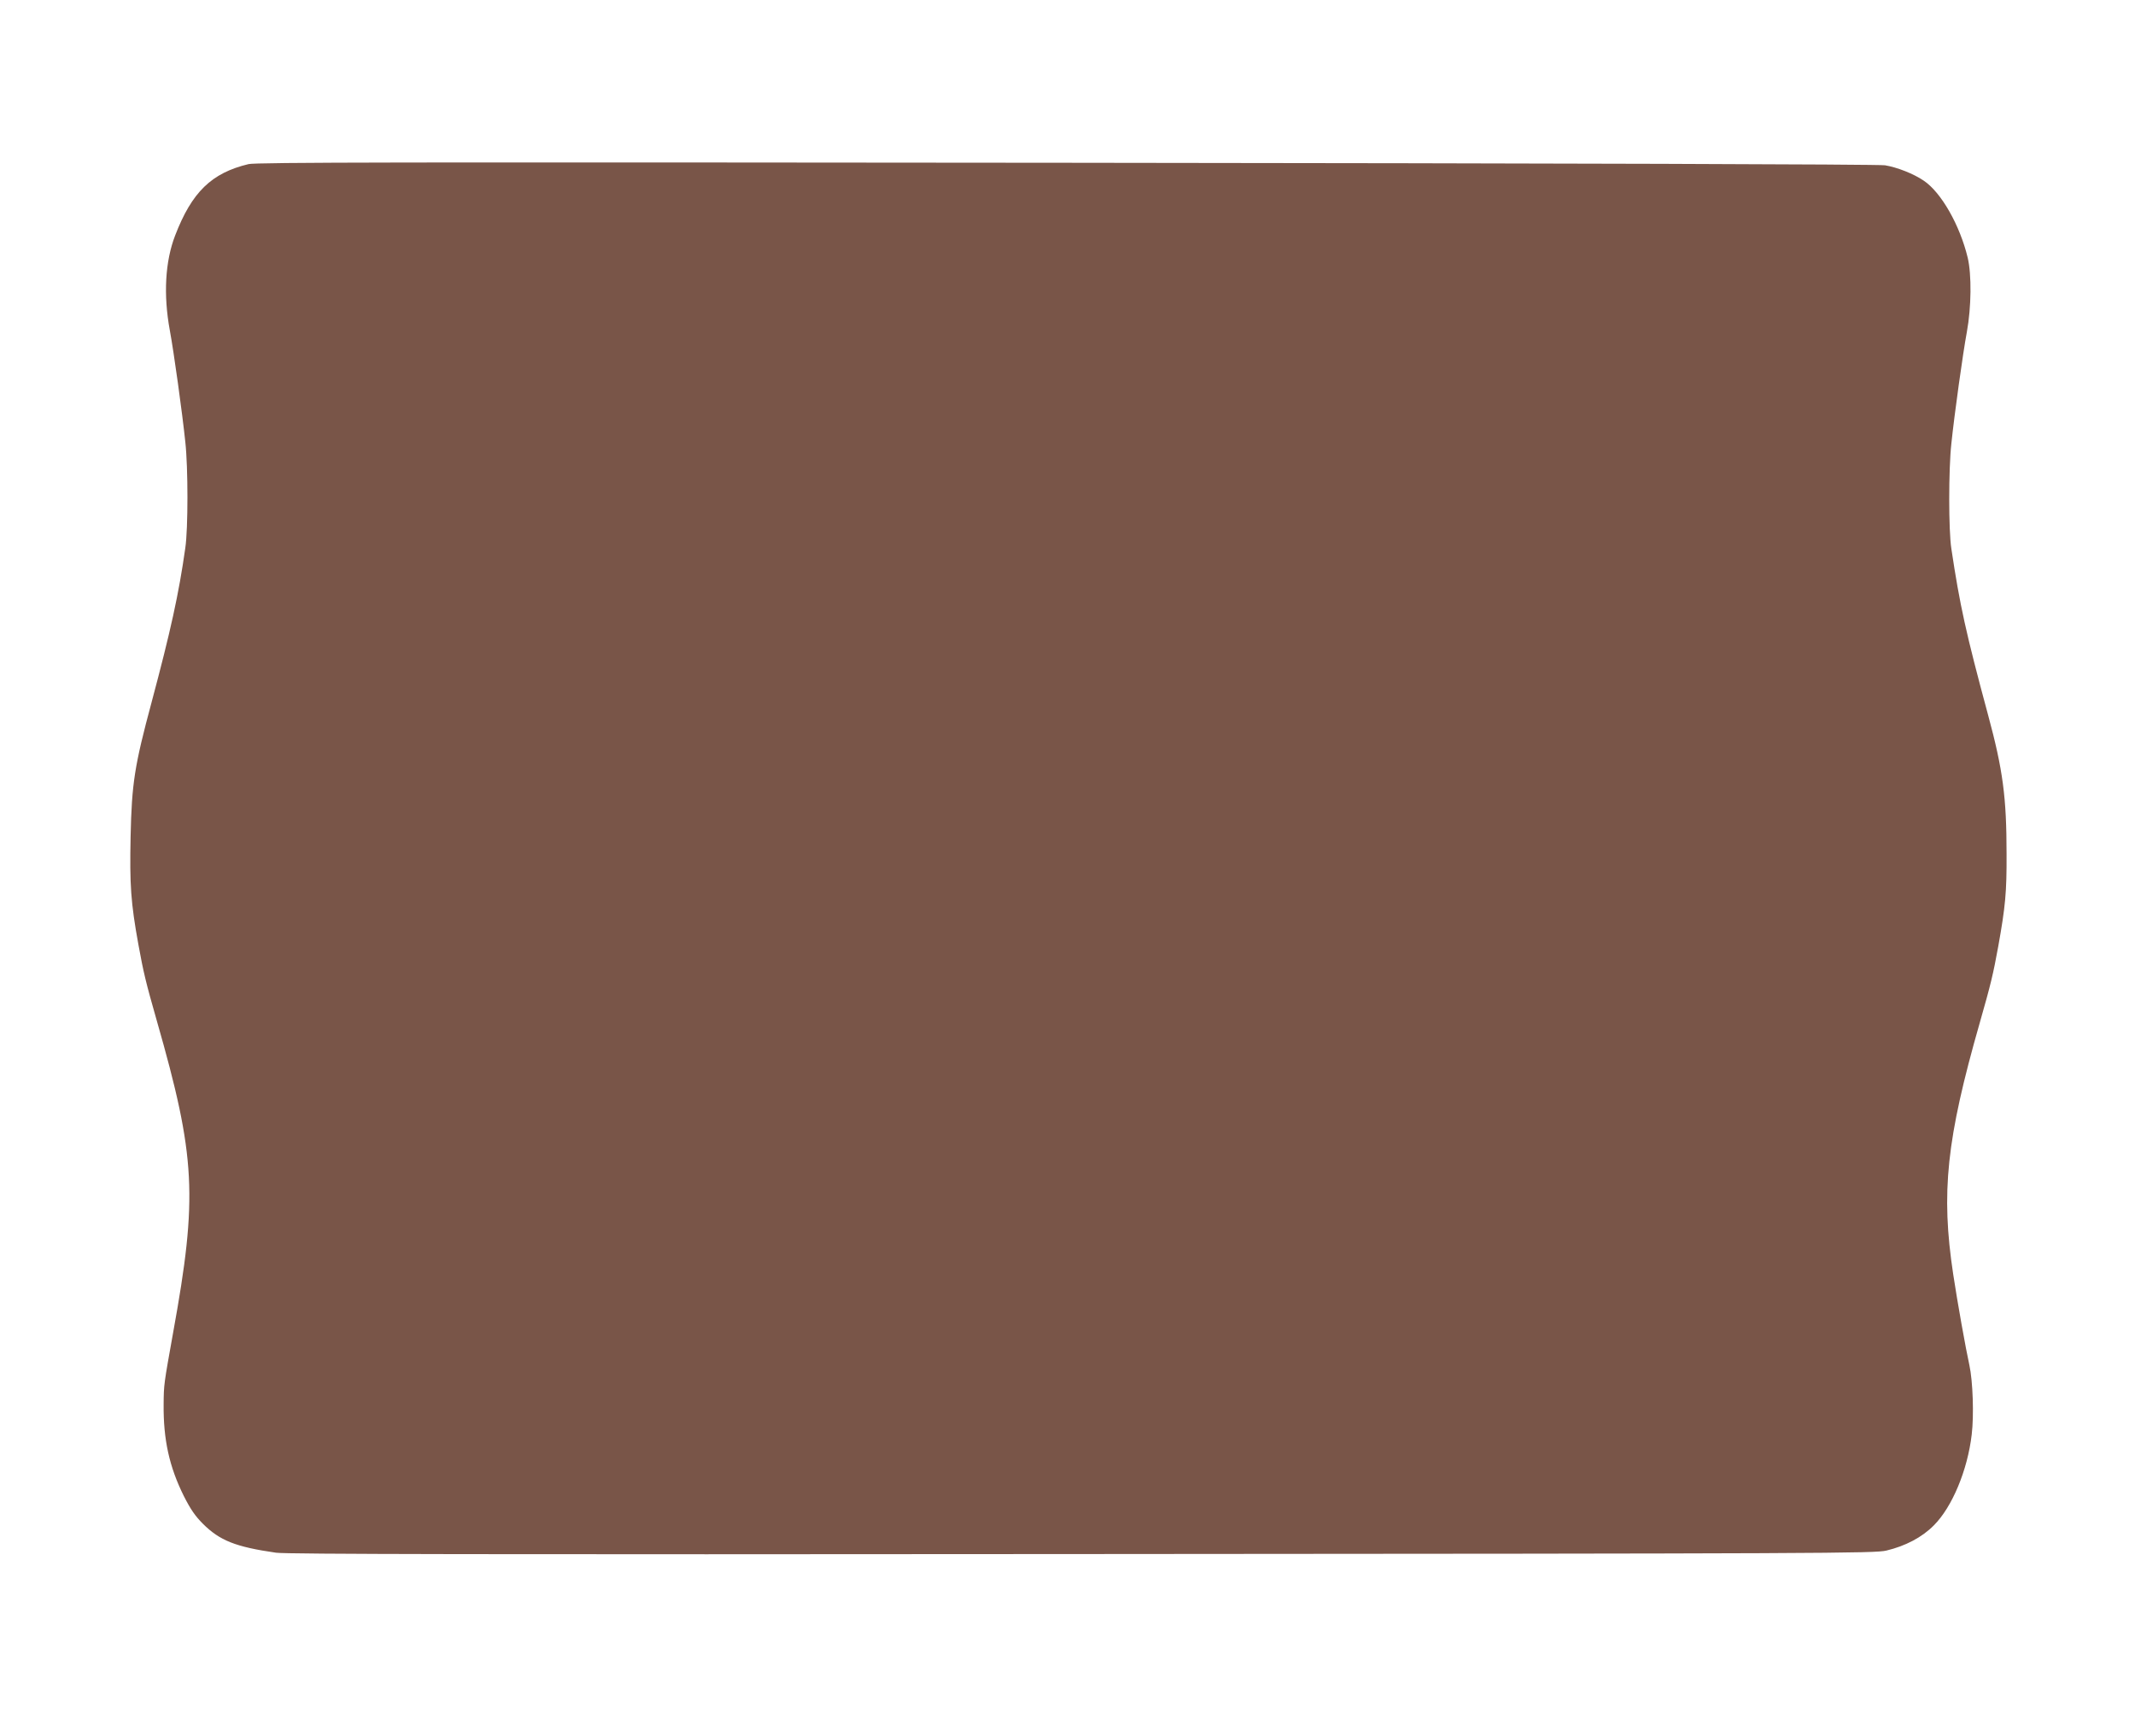 <?xml version="1.0" standalone="no"?>
<!DOCTYPE svg PUBLIC "-//W3C//DTD SVG 20010904//EN"
 "http://www.w3.org/TR/2001/REC-SVG-20010904/DTD/svg10.dtd">
<svg version="1.0" xmlns="http://www.w3.org/2000/svg"
 width="1280pt" height="1041pt" viewBox="0 0 1280 1041"
 preserveAspectRatio="xMidYMid meet">
<g transform="translate(0,1041) scale(0.1,-0.1)"
fill="#795548" stroke="none">
<path d="M1490 9426 c-222 -53 -340 -168 -440 -428 -60 -155 -71 -356 -32
-568 24 -129 75 -496 93 -670 17 -152 17 -521 0 -635 -39 -277 -89 -502 -202
-925 -103 -383 -119 -487 -126 -806 -6 -290 1 -396 47 -649 30 -165 44 -224
110 -455 234 -817 246 -1055 98 -1870 -56 -312 -56 -312 -57 -430 -2 -212 34
-375 121 -550 40 -79 68 -120 114 -166 101 -101 196 -139 439 -174 60 -9 1268
-11 4830 -8 4502 3 4754 4 4825 21 113 27 213 79 284 151 110 110 202 331 227
544 14 116 7 321 -14 417 -21 94 -72 379 -97 545 -74 490 -41 808 160 1510 66
231 80 290 110 455 43 239 51 326 50 553 0 342 -22 506 -110 832 -134 496
-170 660 -221 1000 -17 108 -17 477 0 630 18 174 69 541 93 670 27 147 29 344
5 445 -47 195 -159 392 -264 462 -60 41 -159 80 -232 92 -35 6 -1890 12 -4906
15 -3999 4 -4860 3 -4905 -8z"/>
</g>
</svg>

